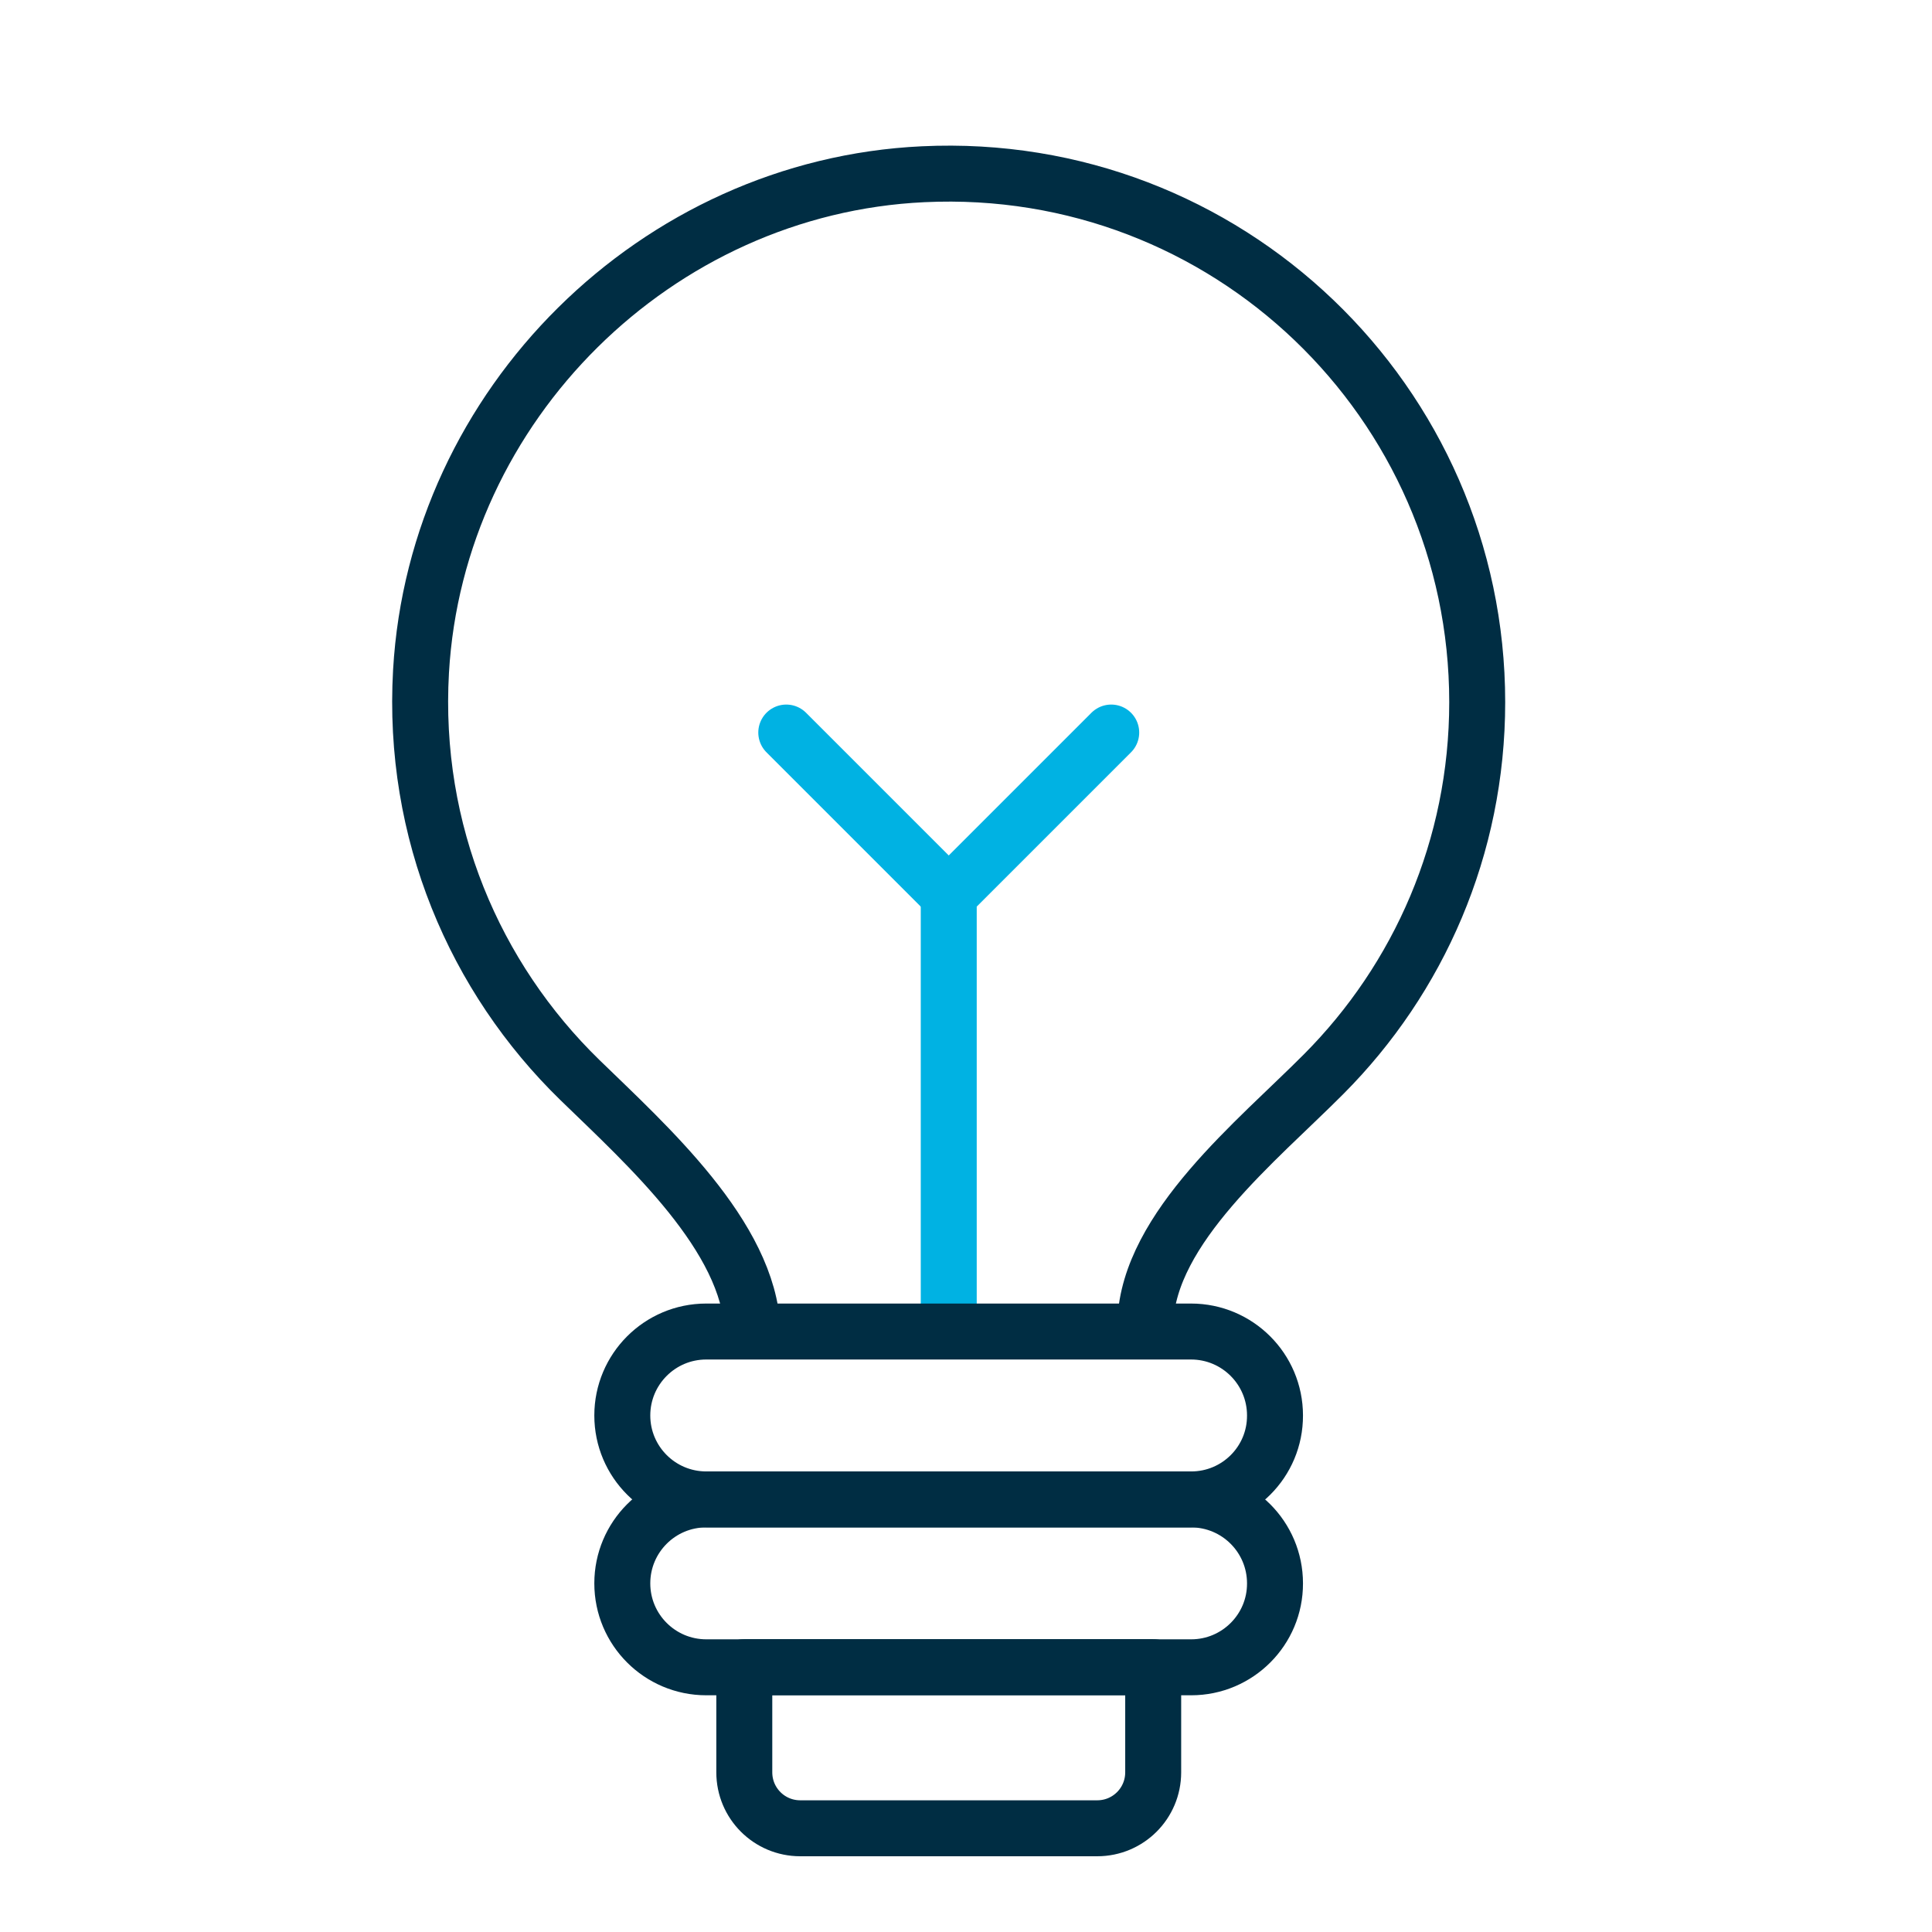 <?xml version="1.0" encoding="utf-8"?>
<!-- Generator: Adobe Illustrator 24.0.3, SVG Export Plug-In . SVG Version: 6.00 Build 0)  -->
<svg version="1.1" id="Layer_1" xmlns="http://www.w3.org/2000/svg" xmlns:xlink="http://www.w3.org/1999/xlink" x="0px" y="0px"
	 viewBox="0 0 103.57 103.57" style="enable-background:new 0 0 103.57 103.57;" xml:space="preserve">
<style type="text/css">
	.st0{fill:none;stroke:#00B3ED;stroke-width:3;stroke-linecap:round;stroke-linejoin:round;stroke-miterlimit:10;}
	.st1{fill:none;stroke:#00B2E3;stroke-width:3;stroke-linecap:round;stroke-linejoin:round;stroke-miterlimit:10;}
	.st2{fill:#FFFFFF;}
	.st3{fill:none;stroke:#002D43;stroke-width:3;stroke-linecap:round;stroke-linejoin:round;stroke-miterlimit:10;}
</style>
<polyline class="st1" points="50.86,70.9 50.86,47.98 59.57,39.27 "/>
<line class="st2" x1="50.86" y1="47.98" x2="42.15" y2="39.27"/>
<line class="st1" x1="50.86" y1="47.98" x2="42.15" y2="39.27"/>
<path class="st3" d="M61.4,70.87c0.19-5.06,5.99-9.7,9.56-13.29c5.09-5.11,8.23-12.15,8.23-19.94c0-16.1-13.43-29.07-29.7-28.3
	c-14.3,0.67-26.1,12.36-26.92,26.65c-0.49,8.61,2.88,16.42,8.52,21.91c3.61,3.51,9.06,8.38,9.25,13.41"/>
<path class="st3" d="M39.9,95.01L39.9,95.01c0,1.66,1.34,3,3,3h15.92c1.66,0,3-1.34,3-3v-5.64H39.9V95.01z"/>
<path class="st3" d="M63.86,80.38H37.86c-2.48,0-4.5-2.01-4.5-4.5c0-2.48,2.01-4.5,4.5-4.5h25.99c2.48,0,4.5,2.01,4.5,4.5
	C68.36,78.37,66.34,80.38,63.86,80.38z"/>
<path class="st3" d="M63.86,89.38H37.86c-2.48,0-4.5-2.01-4.5-4.5c0-2.48,2.01-4.5,4.5-4.5h25.99c2.48,0,4.5,2.01,4.5,4.5
	C68.36,87.36,66.34,89.38,63.86,89.38z"/>
</svg>
